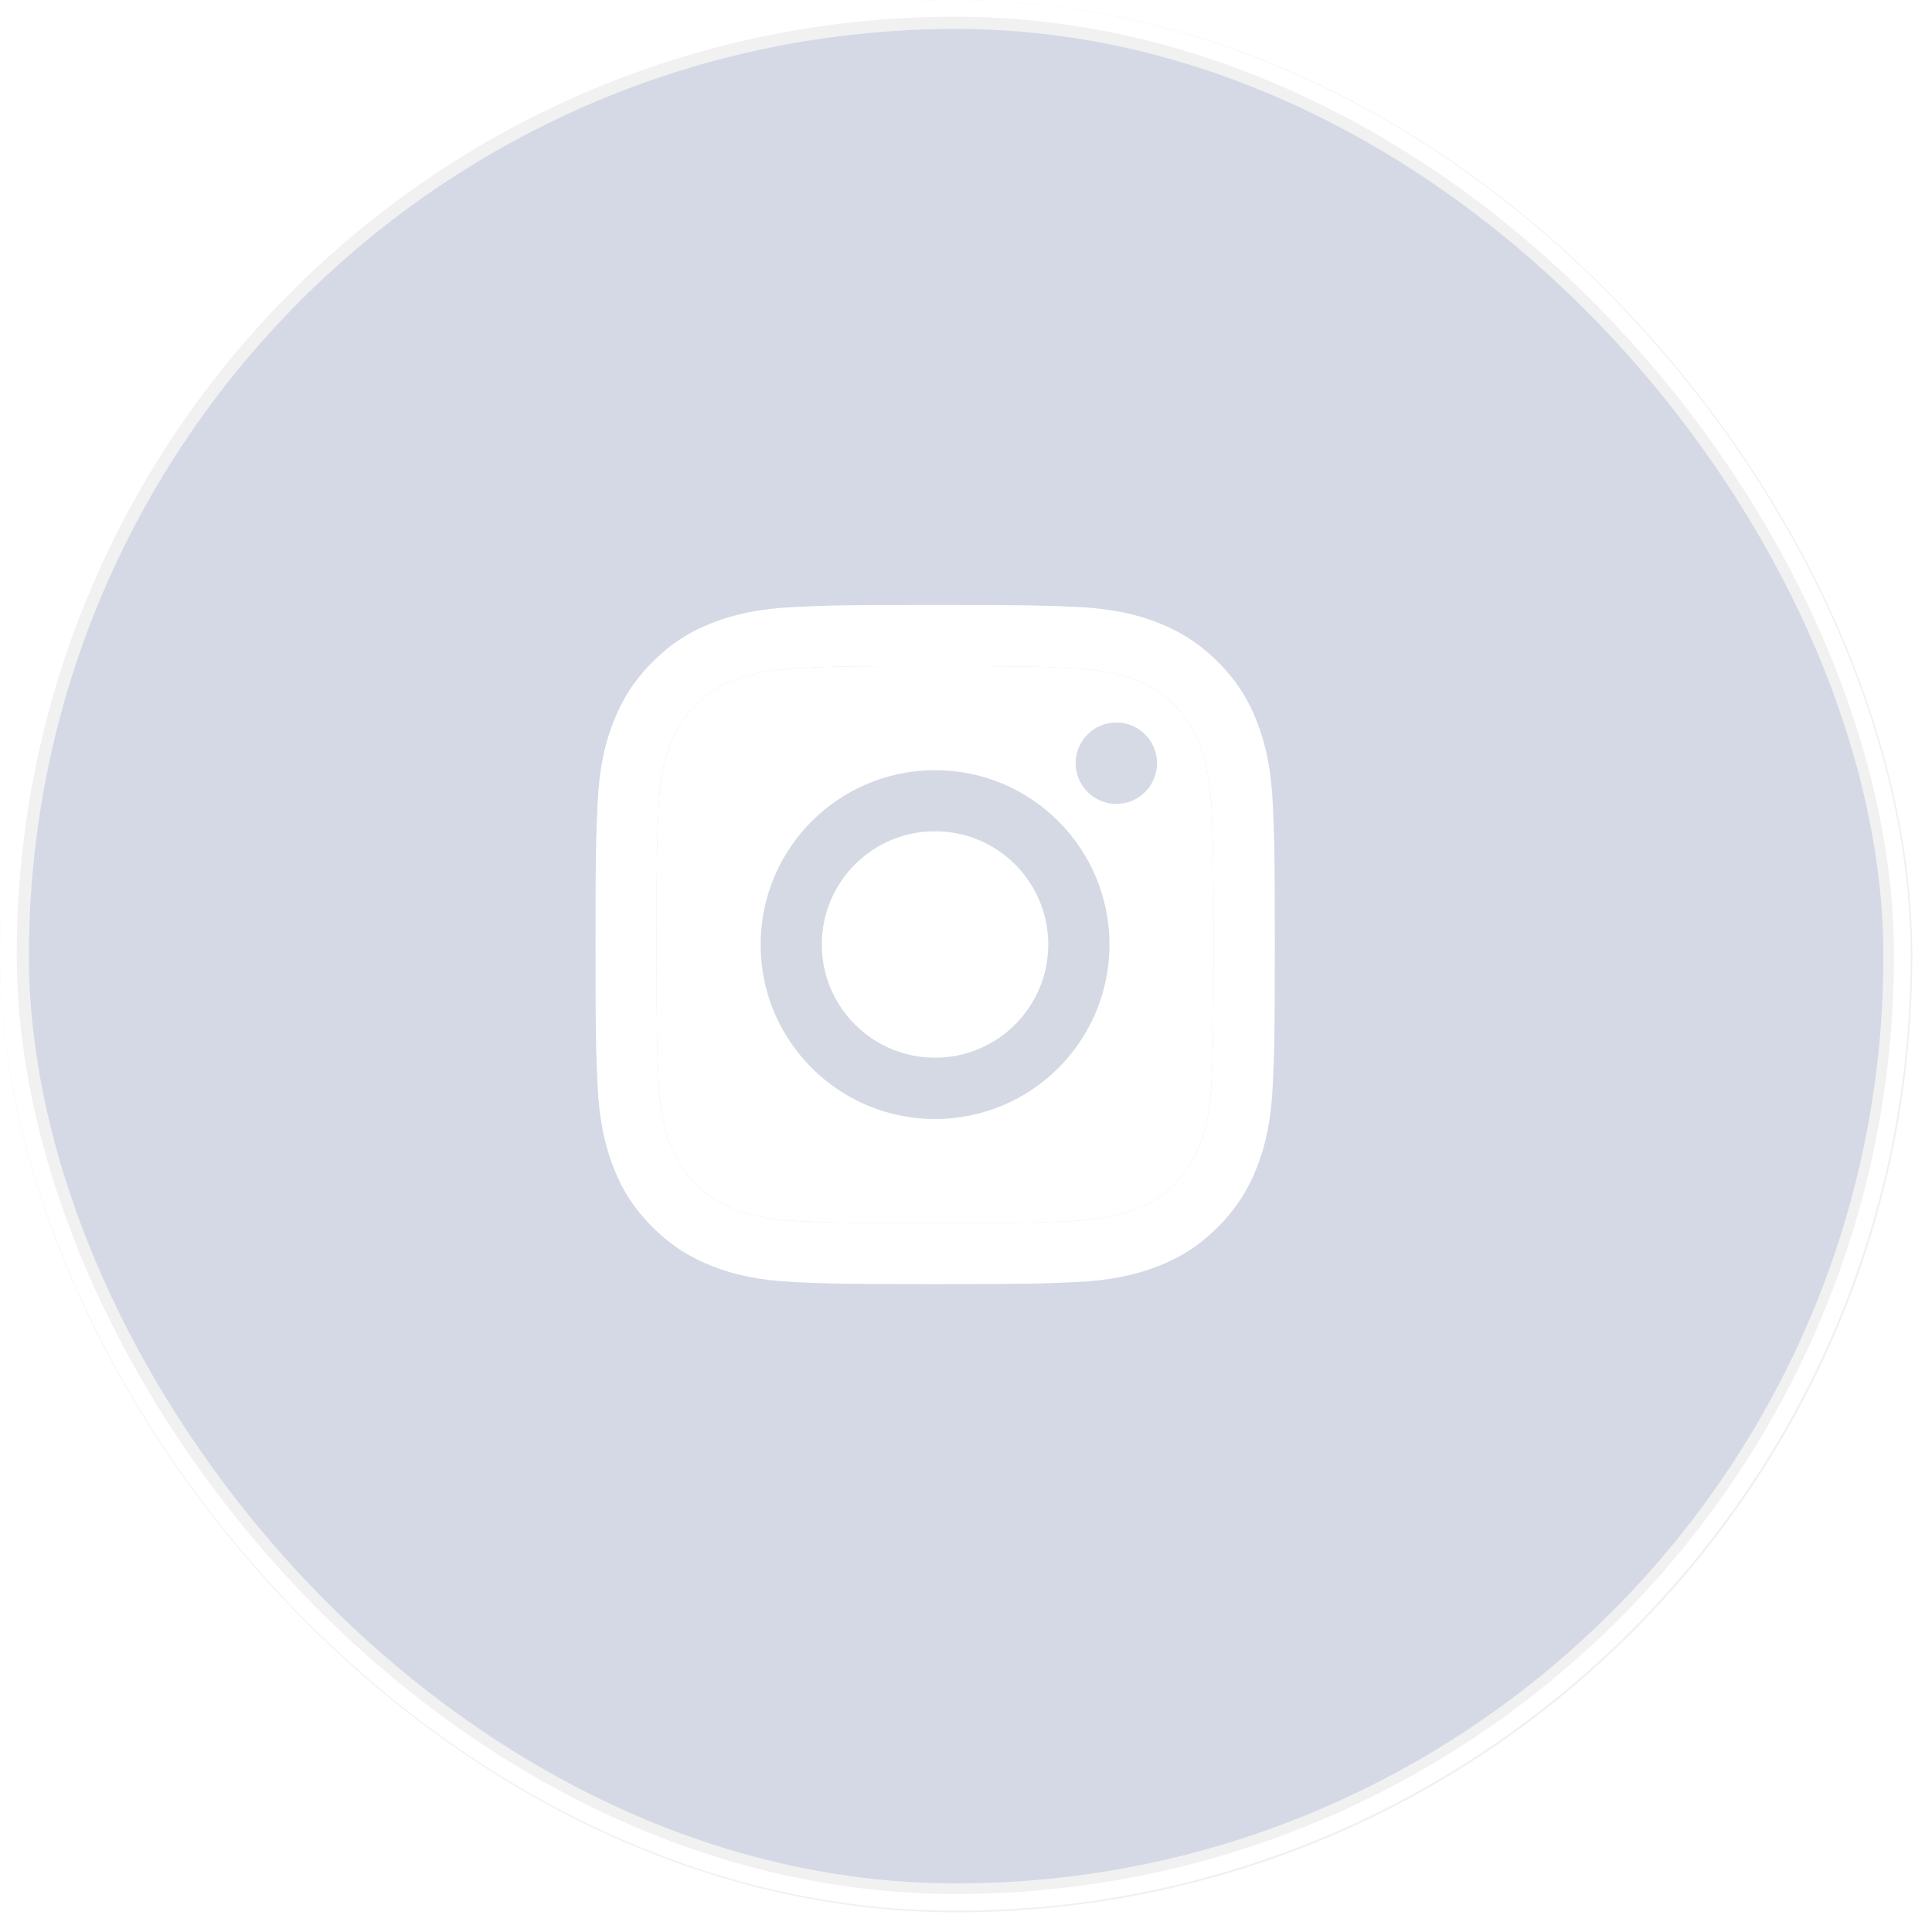 <?xml version="1.0" encoding="UTF-8"?> <svg xmlns="http://www.w3.org/2000/svg" width="71" height="71" viewBox="0 0 71 71" fill="none"> <rect x="0.532" y="0.532" width="69.213" height="69.213" rx="34.607" fill="#D2D7E4"></rect> <rect x="0.532" y="0.532" width="69.213" height="69.213" rx="34.607" stroke="#F0F0F0" stroke-width="1.064"></rect> <g filter="url(#filter0_bi_273_237)"> <rect width="70.218" height="70.218" rx="35.109" fill="white" fill-opacity="0.04"></rect> <rect x="0.307" y="0.307" width="69.603" height="69.603" rx="34.801" stroke="white" stroke-width="0.615"></rect> </g> <g clip-path="url(#clip0_273_237)"> <path d="M34.362 24.48C37.696 24.48 38.087 24.495 39.405 24.555C40.623 24.609 41.282 24.812 41.723 24.985C42.307 25.213 42.723 25.481 43.159 25.917C43.595 26.353 43.868 26.769 44.09 27.353C44.259 27.794 44.467 28.453 44.522 29.671C44.581 30.989 44.596 31.38 44.596 34.714C44.596 38.047 44.581 38.439 44.522 39.756C44.467 40.975 44.264 41.634 44.09 42.075C43.863 42.659 43.595 43.075 43.159 43.511C42.723 43.947 42.307 44.219 41.723 44.442C41.282 44.611 40.623 44.819 39.405 44.873C38.087 44.932 37.696 44.947 34.362 44.947C31.029 44.947 30.637 44.932 29.32 44.873C28.101 44.819 27.442 44.615 27.002 44.442C26.417 44.214 26.001 43.947 25.565 43.511C25.129 43.075 24.857 42.659 24.634 42.075C24.465 41.634 24.257 40.975 24.203 39.756C24.143 38.439 24.129 38.047 24.129 34.714C24.129 31.38 24.143 30.989 24.203 29.671C24.257 28.453 24.46 27.794 24.634 27.353C24.862 26.769 25.129 26.353 25.565 25.917C26.001 25.481 26.417 25.208 27.002 24.985C27.442 24.817 28.101 24.609 29.32 24.555C30.637 24.49 31.034 24.48 34.362 24.48ZM34.362 22.231C30.974 22.231 30.548 22.246 29.216 22.306C27.888 22.365 26.982 22.578 26.189 22.885C25.367 23.202 24.674 23.633 23.98 24.327C23.287 25.02 22.861 25.719 22.539 26.536C22.232 27.328 22.018 28.235 21.959 29.567C21.9 30.895 21.885 31.321 21.885 34.709C21.885 38.097 21.9 38.523 21.959 39.855C22.018 41.183 22.232 42.089 22.539 42.887C22.856 43.709 23.287 44.403 23.98 45.096C24.674 45.789 25.372 46.215 26.189 46.537C26.982 46.844 27.888 47.057 29.221 47.117C30.553 47.176 30.974 47.191 34.367 47.191C37.76 47.191 38.181 47.176 39.514 47.117C40.841 47.057 41.748 46.844 42.545 46.537C43.367 46.22 44.061 45.789 44.754 45.096C45.448 44.403 45.874 43.704 46.196 42.887C46.503 42.094 46.716 41.188 46.775 39.855C46.835 38.523 46.849 38.102 46.849 34.709C46.849 31.316 46.835 30.895 46.775 29.562C46.716 28.235 46.503 27.328 46.196 26.531C45.879 25.709 45.448 25.015 44.754 24.322C44.061 23.628 43.362 23.202 42.545 22.88C41.753 22.573 40.846 22.36 39.514 22.301C38.176 22.246 37.75 22.231 34.362 22.231Z" fill="white"></path> <path d="M34.362 24.48C37.696 24.48 38.087 24.495 39.405 24.555C40.623 24.609 41.282 24.812 41.723 24.985C42.307 25.213 42.723 25.481 43.159 25.917C43.595 26.353 43.868 26.769 44.09 27.353C44.259 27.794 44.467 28.453 44.522 29.671C44.581 30.989 44.596 31.38 44.596 34.714C44.596 38.047 44.581 38.439 44.522 39.756C44.467 40.975 44.264 41.634 44.09 42.075C43.863 42.659 43.595 43.075 43.159 43.511C42.723 43.947 42.307 44.219 41.723 44.442C41.282 44.611 40.623 44.819 39.405 44.873C38.087 44.932 37.696 44.947 34.362 44.947C31.029 44.947 30.637 44.932 29.32 44.873C28.101 44.819 27.442 44.615 27.002 44.442C26.417 44.214 26.001 43.947 25.565 43.511C25.129 43.075 24.857 42.659 24.634 42.075C24.465 41.634 24.257 40.975 24.203 39.756C24.143 38.439 24.129 38.047 24.129 34.714C24.129 31.38 24.143 30.989 24.203 29.671C24.257 28.453 24.46 27.794 24.634 27.353C24.862 26.769 25.129 26.353 25.565 25.917C26.001 25.481 26.417 25.208 27.002 24.985C27.442 24.817 28.101 24.609 29.32 24.555C30.637 24.49 31.034 24.48 34.362 24.48Z" fill="white"></path> <path d="M34.362 28.304C30.826 28.304 27.953 31.172 27.953 34.714C27.953 38.255 30.821 41.123 34.362 41.123C37.904 41.123 40.772 38.255 40.772 34.714C40.772 31.172 37.904 28.304 34.362 28.304ZM34.362 38.87C32.064 38.87 30.201 37.007 30.201 34.709C30.201 32.41 32.064 30.548 34.362 30.548C36.66 30.548 38.523 32.41 38.523 34.709C38.523 37.007 36.66 38.87 34.362 38.87Z" fill="#D4D9E4"></path> <path d="M41.025 29.543C41.851 29.543 42.52 28.873 42.52 28.047C42.52 27.221 41.851 26.551 41.025 26.551C40.198 26.551 39.529 27.221 39.529 28.047C39.529 28.873 40.198 29.543 41.025 29.543Z" fill="#D6DAE5"></path> </g> <defs> <filter id="filter0_bi_273_237" x="-229.509" y="-229.509" width="529.236" height="529.236" filterUnits="userSpaceOnUse" color-interpolation-filters="sRGB"> <feFlood flood-opacity="0" result="BackgroundImageFix"></feFlood> <feGaussianBlur in="BackgroundImageFix" stdDeviation="114.755"></feGaussianBlur> <feComposite in2="SourceAlpha" operator="in" result="effect1_backgroundBlur_273_237"></feComposite> <feBlend mode="normal" in="SourceGraphic" in2="effect1_backgroundBlur_273_237" result="shape"></feBlend> <feColorMatrix in="SourceAlpha" type="matrix" values="0 0 0 0 0 0 0 0 0 0 0 0 0 0 0 0 0 0 127 0" result="hardAlpha"></feColorMatrix> <feOffset></feOffset> <feGaussianBlur stdDeviation="6.762"></feGaussianBlur> <feComposite in2="hardAlpha" operator="arithmetic" k2="-1" k3="1"></feComposite> <feColorMatrix type="matrix" values="0 0 0 0 1 0 0 0 0 1 0 0 0 0 1 0 0 0 1 0"></feColorMatrix> <feBlend mode="normal" in2="shape" result="effect2_innerShadow_273_237"></feBlend> </filter> <clipPath id="clip0_273_237"> <rect width="24.955" height="24.955" fill="white" transform="translate(21.885 22.231)"></rect> </clipPath> </defs> </svg> 